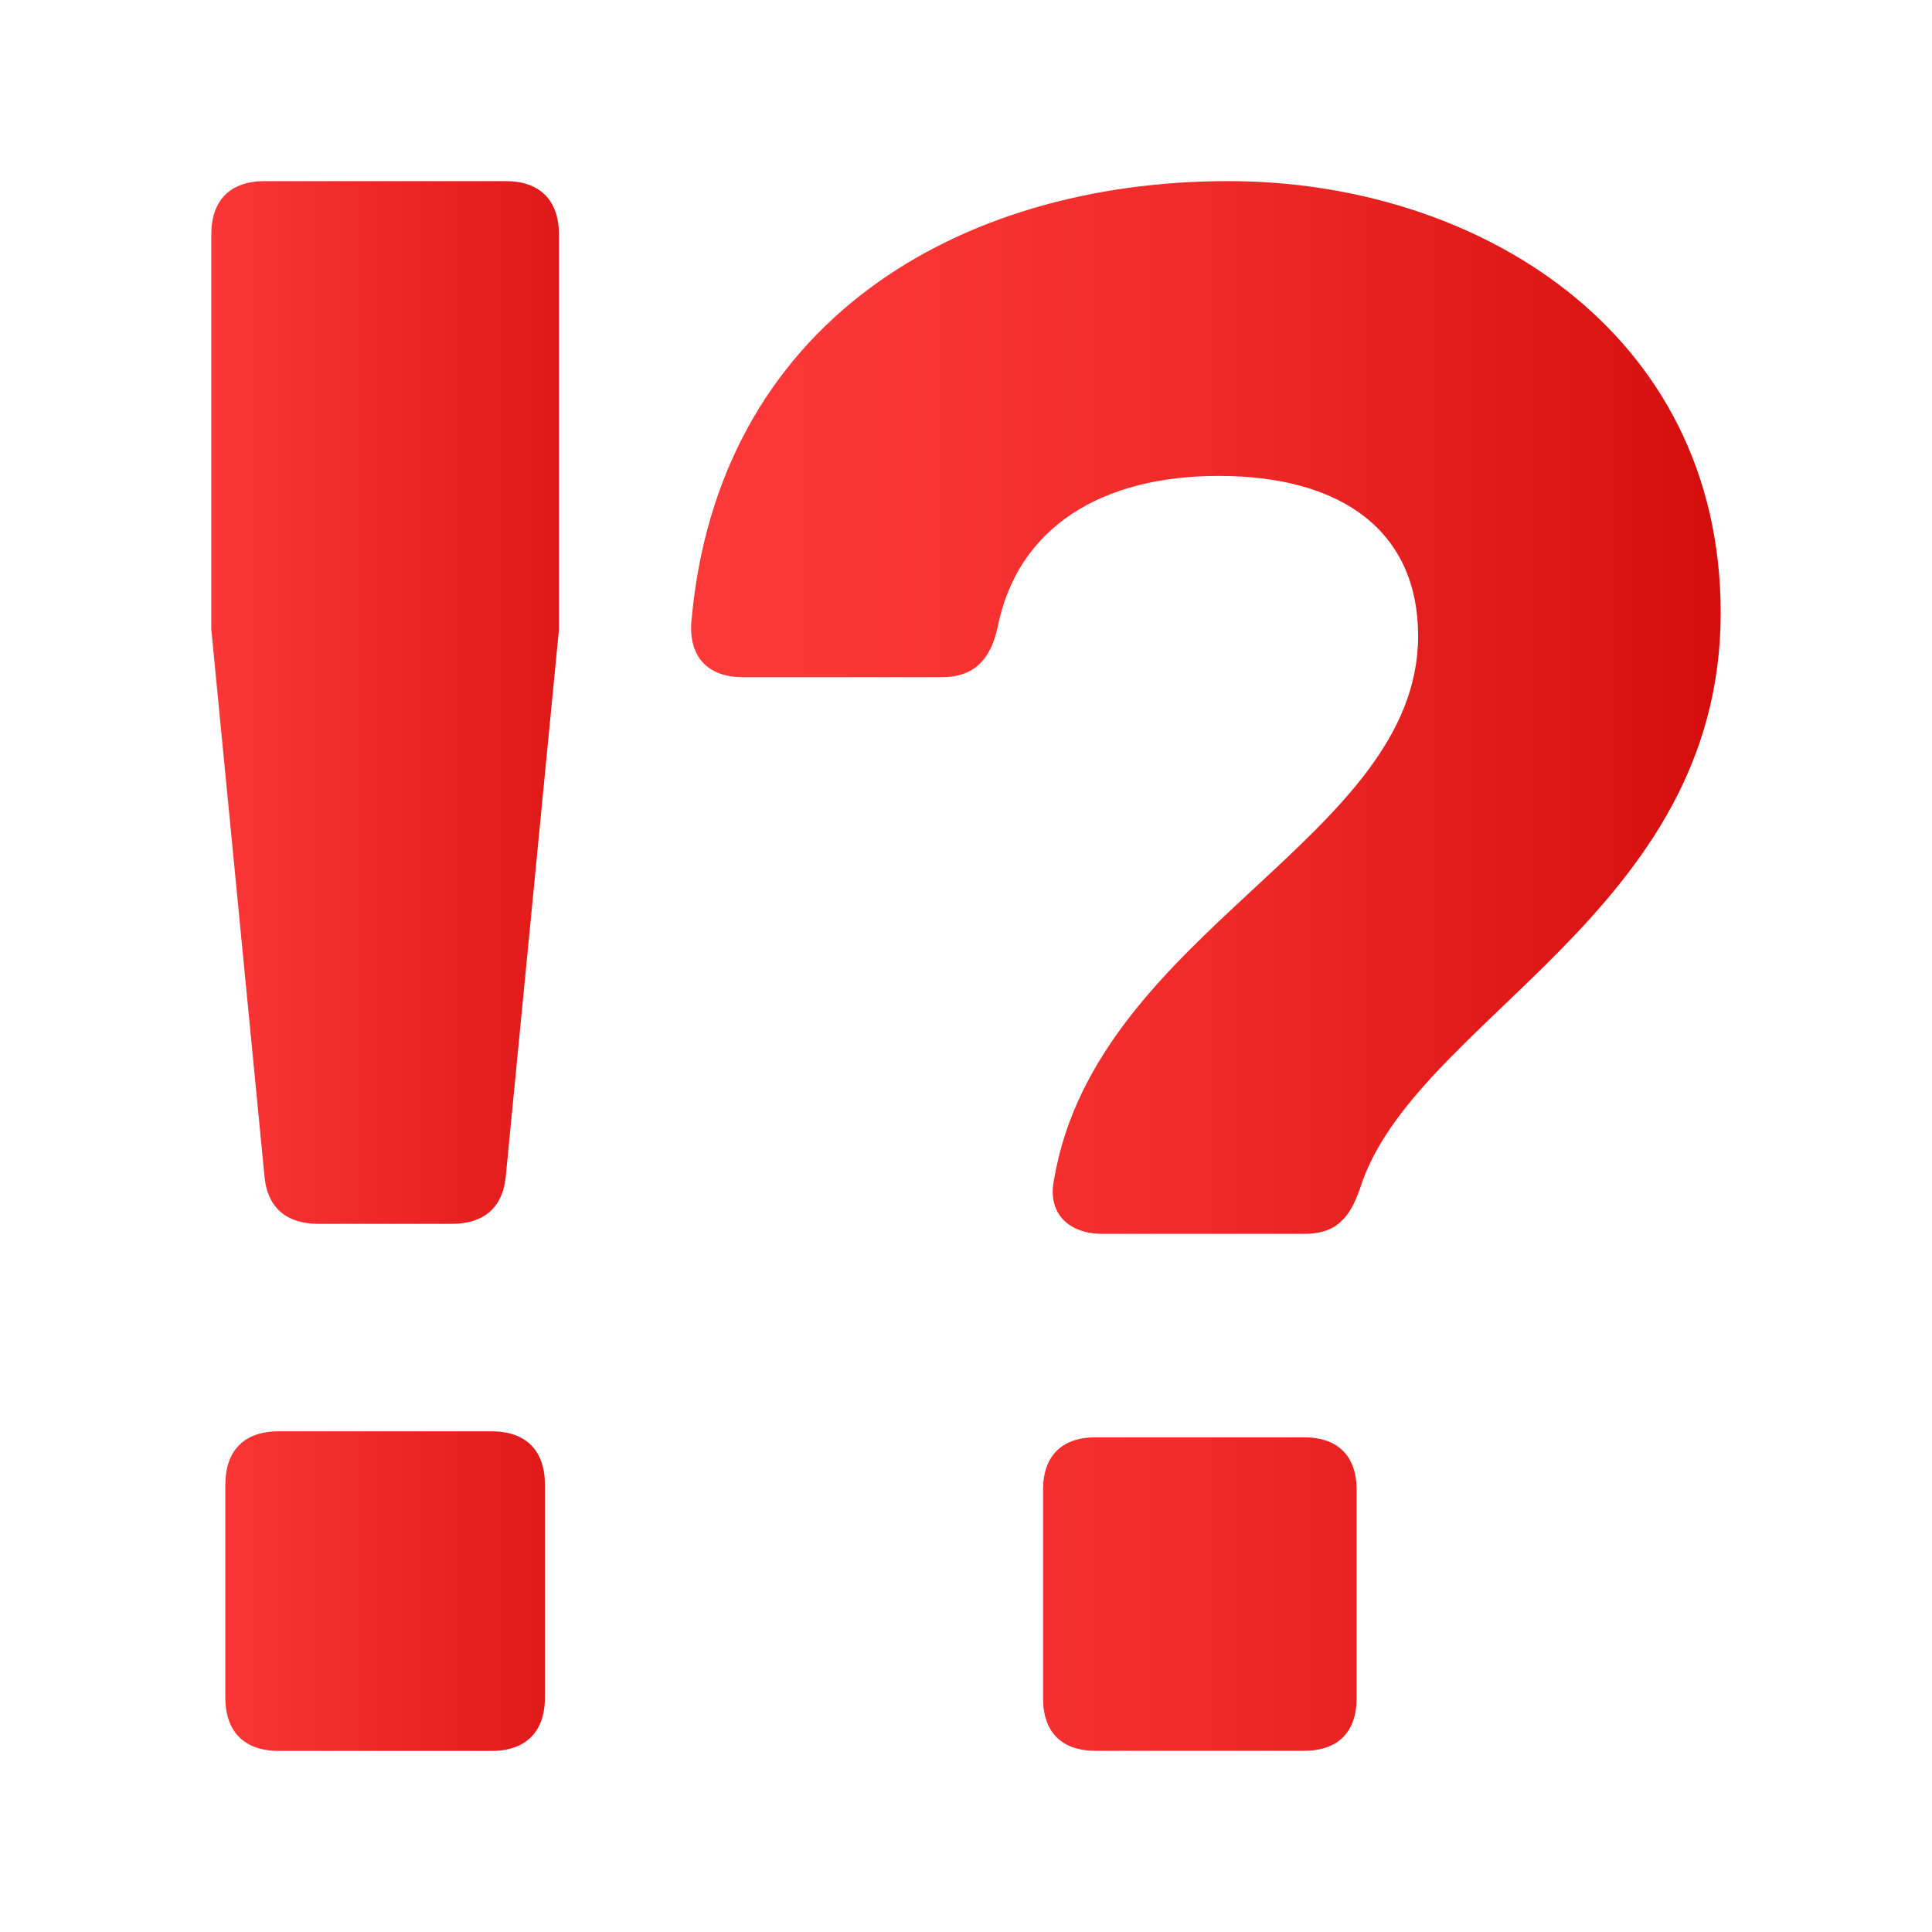<svg xmlns="http://www.w3.org/2000/svg" xmlns:xlink="http://www.w3.org/1999/xlink" viewBox="0 0 64 64"><linearGradient id="A" gradientUnits="userSpaceOnUse"><stop offset="0" stop-color="#c90100"/><stop offset="1" stop-color="#ff3b3b"/></linearGradient><linearGradient id="B" x1="27.869" x2="5.2" xlink:href="#A" y1="52.707" y2="52.707"/><linearGradient id="C" x1="27.869" x2="5.2" xlink:href="#A" y1="23.271" y2="23.271"/><linearGradient id="D" gradientUnits="userSpaceOnUse"><stop offset="0" stop-color="#c90100"/><stop offset=".179" stop-color="#d91212"/><stop offset=".476" stop-color="#ee2928"/><stop offset=".756" stop-color="#fb3636"/><stop offset="1" stop-color="#ff3b3b"/></linearGradient><linearGradient id="E" x1="62.751" x2="16.411" xlink:href="#D" y1="52.808" y2="52.808"/><linearGradient id="F" x1="62.747" x2="16.414" xlink:href="#D" y1="23.437" y2="23.437"/><path d="M16.285 47.414H9.23c-1.133 0-1.765.63-1.765 1.764v7.06c0 1.13.632 1.763 1.765 1.763h7.056c1.133 0 1.765-.632 1.765-1.764v-7.06c-.001-1.132-.633-1.763-1.765-1.763z" fill="url(#B)"/><path d="M16.75 6H8.765C7.63 6 7 6.63 7 7.764v13.093l1.765 18.145c.11 1.06.78 1.54 1.783 1.54h4.42c1 0 1.67-.482 1.783-1.54l1.765-18.145V7.764C18.515 6.63 17.882 6 16.75 6z" fill="url(#C)"/><path d="M43.207 47.614h-6.924c-1.11 0-1.73.62-1.73 1.73v6.923c0 1.112.62 1.73 1.73 1.73h6.924c1.11 0 1.732-.62 1.732-1.73v-6.923c0-1.11-.62-1.73-1.732-1.73z" fill="url(#E)"/><path d="M40.693 6C31.73 6 23.748 10.7 22.9 20.63c-.073 1.184.6 1.804 1.712 1.804H31.2c1.04 0 1.604-.565 1.84-1.622.656-3.37 3.48-5.047 7.324-5.047 4.19 0 6.613 1.913 6.613 5.302 0 6.706-10.658 9.767-12.06 18.002-.236 1.13.492 1.804 1.604 1.804h6.686c1.04 0 1.494-.5 1.842-1.494C46.814 33.768 57 30.27 57 20.303 57 10.956 48.9 6 40.693 6z" fill="url(#F)"/></svg>